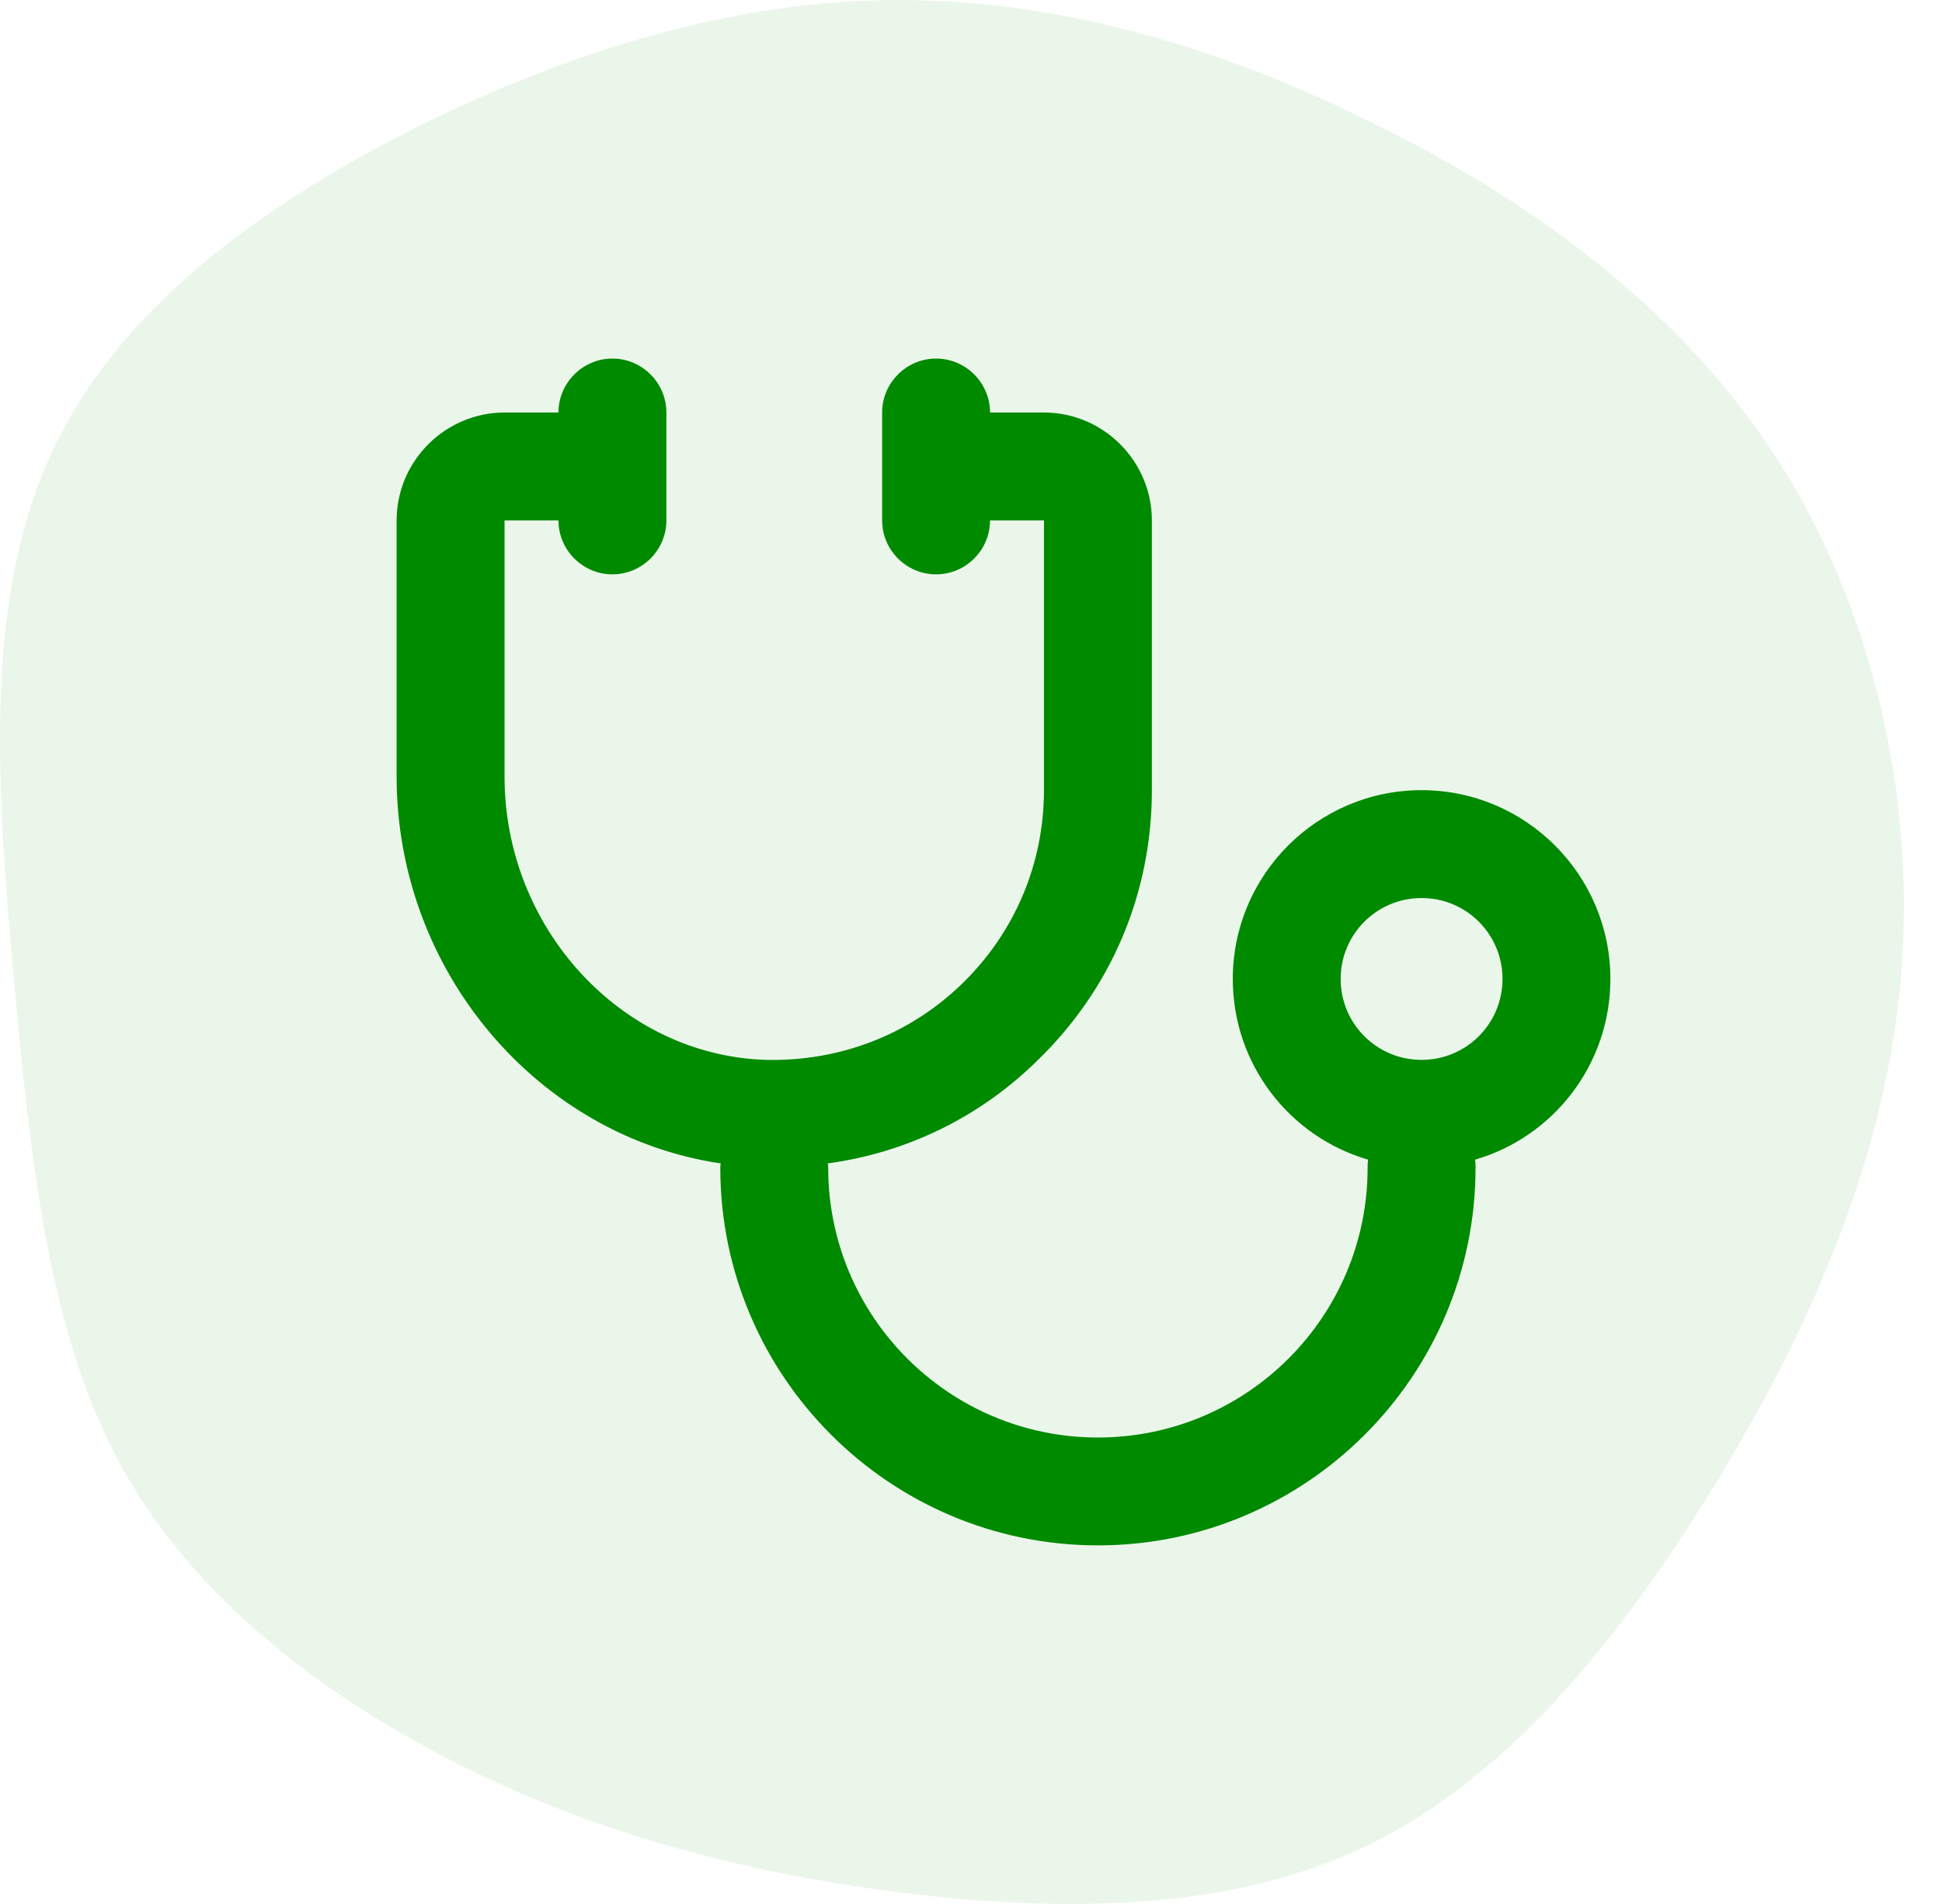 <svg width="51" height="50" viewBox="0 0 51 50" fill="none" xmlns="http://www.w3.org/2000/svg">
<path d="M36.137 3.273C40.214 5.275 44.113 8.103 46.643 12.011C49.173 15.92 50.334 20.941 49.917 25.707C49.5 30.474 47.506 34.954 45.036 38.99C42.566 43.026 39.649 46.616 35.988 48.428C32.357 50.207 27.982 50.207 23.875 49.73C19.768 49.222 15.928 48.237 12.297 46.457C8.636 44.646 5.154 42.072 3.19 38.513C1.255 34.986 0.809 30.474 0.362 25.707C-0.054 20.941 -0.471 15.888 1.315 11.98C3.071 8.071 7 5.307 11.077 3.273C15.154 1.271 19.381 0 23.607 0C27.833 0 32.089 1.239 36.137 3.273Z" fill="#008a00" fill-opacity="0.08"/>
<path d="M42.291 25.708C42.291 22.974 40.067 20.75 37.333 20.75C34.599 20.75 32.375 22.974 32.375 25.708C32.375 27.961 33.877 29.859 35.931 30.454C35.916 30.525 35.916 30.596 35.916 30.666C35.916 34.577 32.743 37.75 28.833 37.75C24.923 37.75 21.75 34.577 21.75 30.666C21.75 30.624 21.75 30.596 21.736 30.553C23.804 30.27 25.716 29.349 27.232 27.861C29.187 25.977 30.25 23.456 30.25 20.75V13.666C30.25 12.108 28.975 10.833 27.416 10.833H26C26 10.054 25.362 9.416 24.583 9.416C23.804 9.416 23.166 10.054 23.166 10.833V13.666C23.166 14.446 23.804 15.083 24.583 15.083C25.362 15.083 26 14.446 26 13.666H27.416V20.75C27.416 22.677 26.651 24.49 25.263 25.836C23.875 27.181 22.047 27.876 20.121 27.833C16.324 27.72 13.25 24.377 13.25 20.396V13.666H14.666C14.666 14.446 15.304 15.083 16.083 15.083C16.862 15.083 17.5 14.446 17.5 13.666V10.833C17.5 10.054 16.862 9.416 16.083 9.416C15.304 9.416 14.666 10.054 14.666 10.833H13.25C11.691 10.833 10.416 12.108 10.416 13.666V20.396C10.416 25.51 14.128 29.845 18.931 30.553C18.916 30.596 18.916 30.624 18.916 30.666C18.916 36.135 23.365 40.583 28.833 40.583C34.301 40.583 38.75 36.135 38.75 30.666C38.75 30.596 38.75 30.525 38.736 30.454C40.79 29.859 42.291 27.961 42.291 25.708V25.708ZM37.333 27.833C36.157 27.833 35.208 26.884 35.208 25.708C35.208 24.532 36.157 23.583 37.333 23.583C38.509 23.583 39.458 24.532 39.458 25.708C39.458 26.884 38.509 27.833 37.333 27.833Z" fill="#008a00"/>
</svg>
